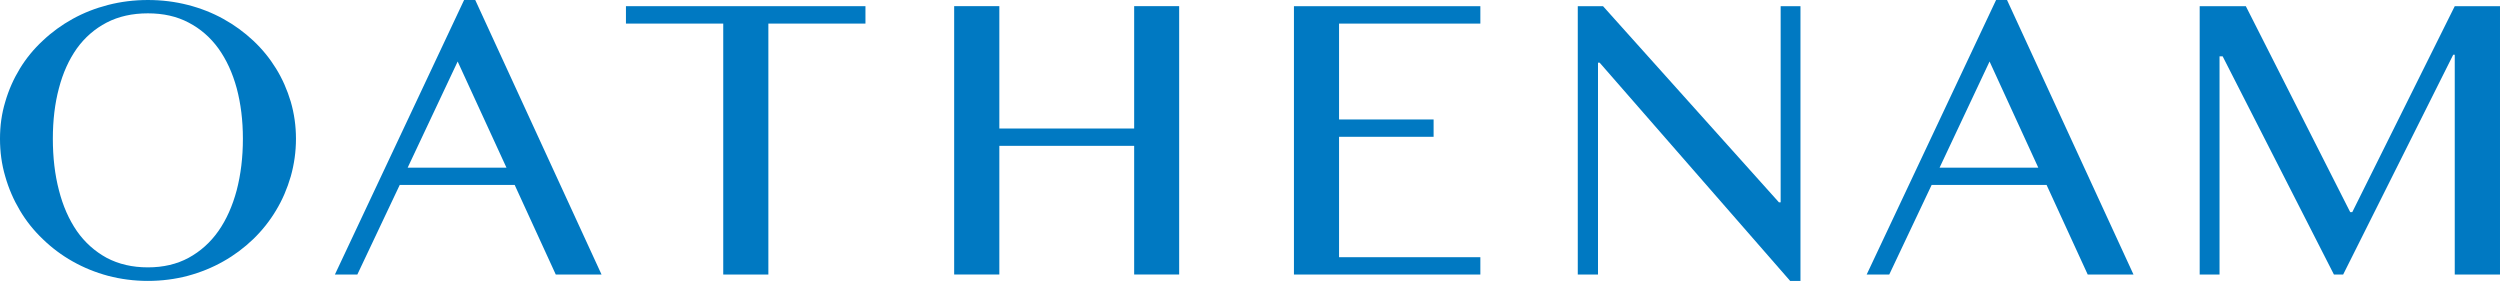 <svg enable-background="new 0 0 159.335 17.903" height="17.903" viewBox="0 0 159.335 17.903" width="159.335" xmlns="http://www.w3.org/2000/svg">
<g fill="#0079c2">
<path d="m9.426 17.903c-.882 0-1.728-.111-2.54-.324-.809-.218-1.56-.525-2.255-.918-.696-.391-1.331-.866-1.899-1.417-.579-.552-1.066-1.161-1.466-1.837-.399-.671-.713-1.39-.931-2.16-.228-.77-.335-1.572-.335-2.405 0-.819.107-1.604.336-2.357.218-.753.531-1.456.931-2.113.399-.655.887-1.25 1.466-1.785.567-.537 1.202-.998 1.898-1.383.695-.384 1.446-.68 2.255-.888.812-.209 1.658-.316 2.54-.316.891 0 1.738.107 2.549.315.809.208 1.563.504 2.256.888.697.385 1.331.846 1.905 1.383.572.535 1.055 1.13 1.459 1.785.405.657.712 1.36.937 2.113.218.753.331 1.539.331 2.357 0 .827-.113 1.625-.331 2.401-.225.771-.531 1.493-.937 2.164-.404.676-.887 1.285-1.459 1.837-.574.552-1.208 1.026-1.905 1.417-.693.393-1.447.7-2.256.918-.811.214-1.659.325-2.549.325m0-.863c.983 0 1.845-.203 2.595-.608.756-.413 1.39-.981 1.899-1.706.511-.73.898-1.598 1.166-2.601.261-.999.395-2.097.395-3.283 0-1.17-.134-2.243-.395-3.221-.268-.981-.655-1.821-1.166-2.533-.51-.703-1.144-1.257-1.899-1.649-.75-.396-1.611-.589-2.595-.589-.992 0-1.866.194-2.629.589-.754.392-1.391.946-1.899 1.649-.502.711-.887 1.552-1.142 2.533-.262.978-.388 2.051-.388 3.221 0 1.186.126 2.284.388 3.283.255 1.003.64 1.87 1.143 2.601.508.725 1.145 1.293 1.898 1.706.763.404 1.637.608 2.629.608z"/>
<path d="m30.29.002 8.048 17.494h-2.917l-2.618-5.709h-7.327l-2.701 5.709h-1.43l8.233-17.494h.712m-4.308 10.684h6.297l-3.11-6.766z"/>
<path d="m55.159.394v1.109h-6.188v15.994h-2.876v-15.994h-6.201v-1.109z"/>
<path d="m63.692 9.295v8.2h-2.879v-17.103h2.879v7.799h8.593v-7.799h2.868v17.103h-2.868v-8.2z"/>
<path d="m94.349.394v1.109h-9.006v6.109h6.026v1.108h-6.026v7.673h9.006v1.104h-11.881v-17.103z"/>
<path d="m100.558.394h1.609l11.211 12.501h.11v-12.501h1.263v17.509h-.658l-12.142-13.91h-.104v13.504h-1.289z"/>
<path d="m127.917.002 8.059 17.494h-2.918l-2.621-5.709h-7.326l-2.701 5.709h-1.439l8.246-17.494h.7m-4.3 10.684h6.291l-3.105-6.766z"/>
<path d="m140.195.394h2.941l6.651 13.124h.134l6.53-13.124h2.884v17.103h-2.884v-14.008h-.098l-7.014 14.008h-.588l-7.093-13.908h-.198v13.908h-1.265z"/>
</g>
</svg>
